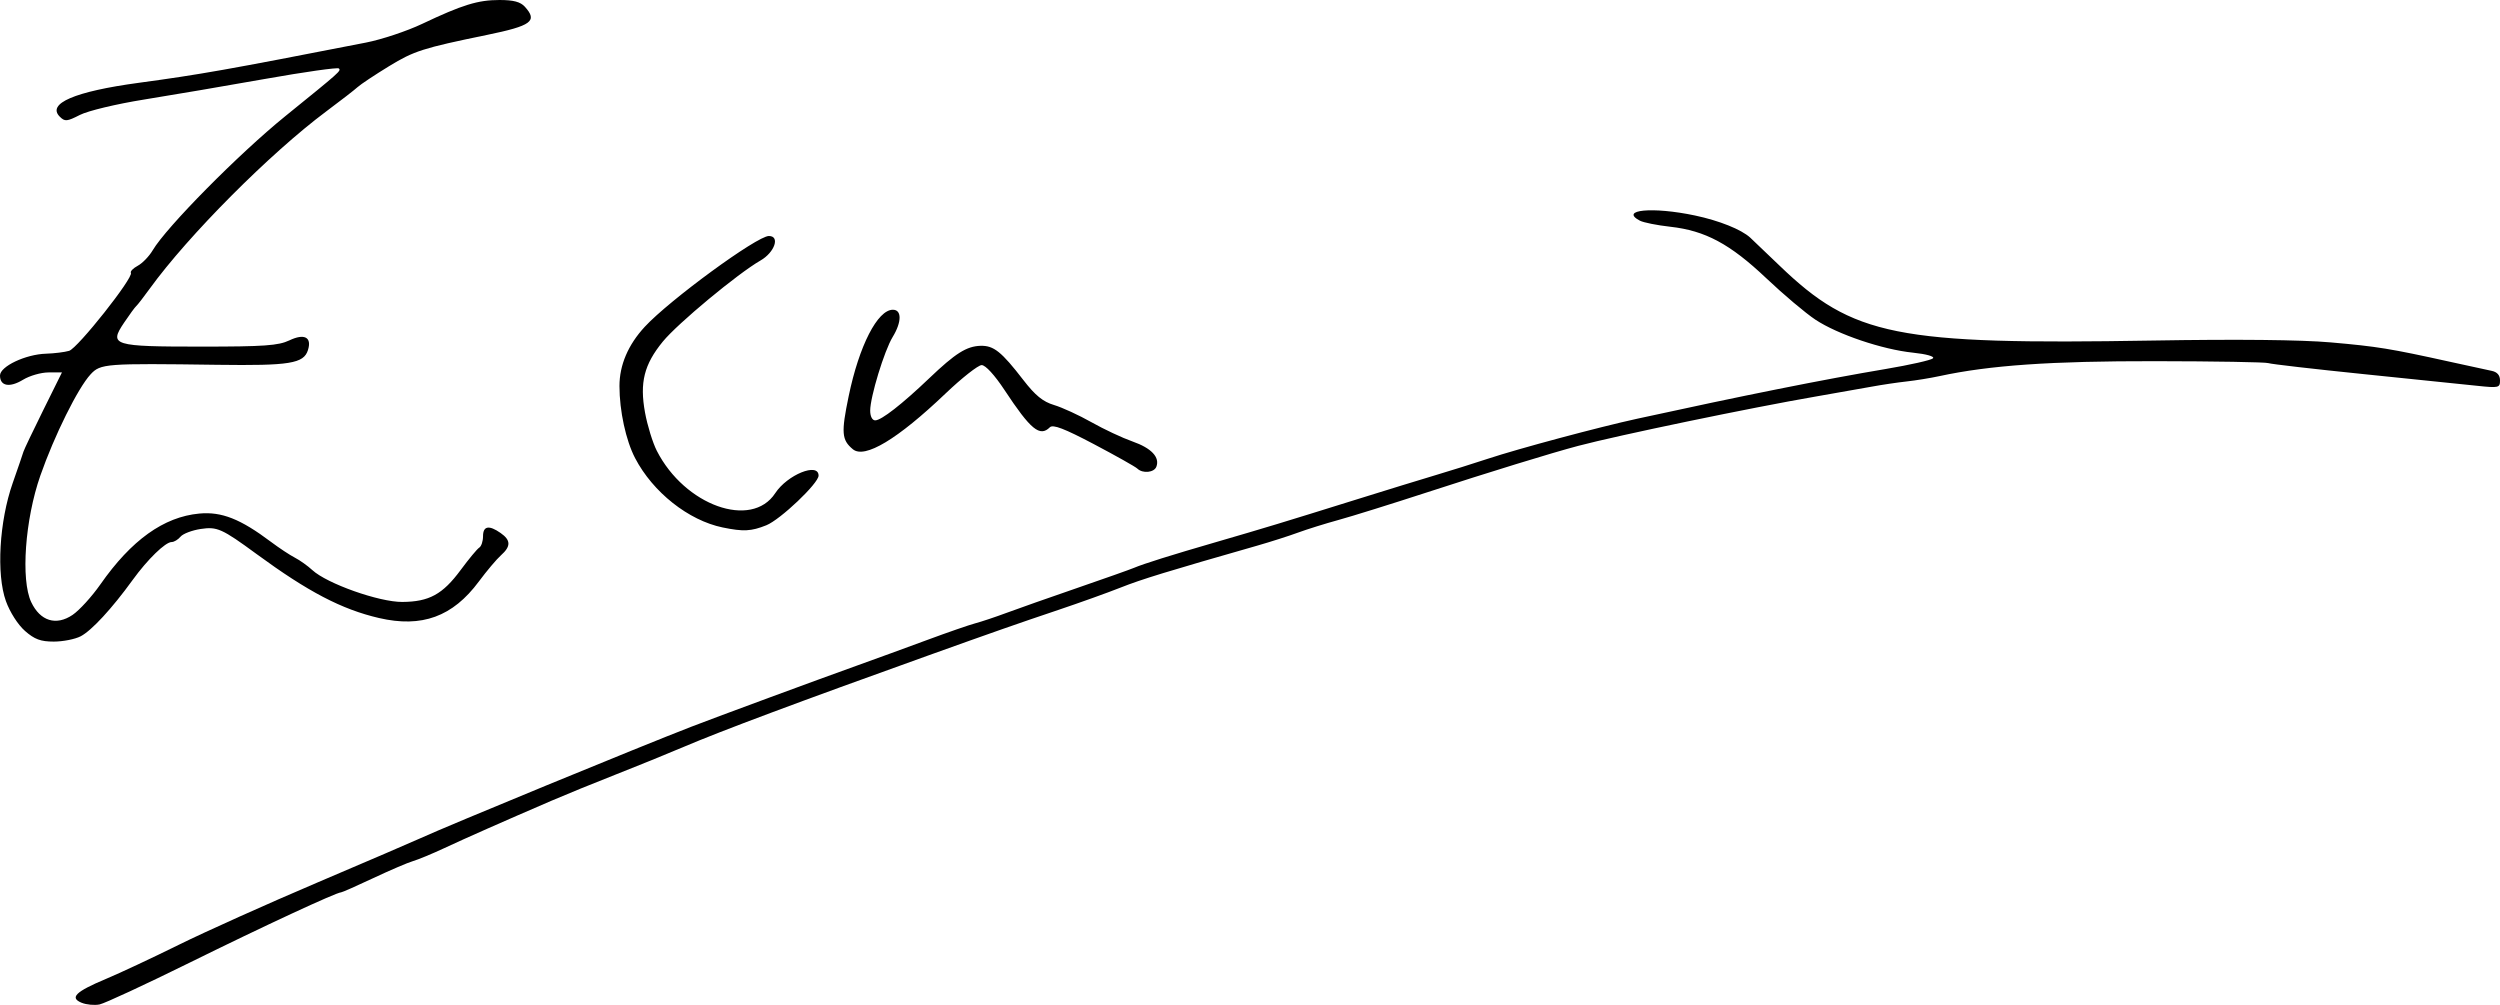<!-- Created with Inkscape (http://www.inkscape.org/) -->
<svg xmlns:inkscape="http://www.inkscape.org/namespaces/inkscape" xmlns:rdf="http://www.w3.org/1999/02/22-rdf-syntax-ns#" xmlns="http://www.w3.org/2000/svg" sodipodi:docname="C:\Users\Geoffrey\Wikipedia SVG\Signature of Ernesto Zedillo Ponce de Leon.svg" height="272.53" width="678" version="1.1" xmlns:cc="http://creativecommons.org/ns#" xmlns:dc="http://purl.org/dc/elements/1.1/" inkscape:version="0.48.1 " xmlns:sodipodi="http://sodipodi.sourceforge.net/DTD/sodipodi-0.dtd">
<sodipodi:namedview bordercolor="#666666" inkscape:pageshadow="2" guidetolerance="10" pagecolor="#ffffff" gridtolerance="10" inkscape:window-maximized="0" inkscape:zoom="0.75221239" objecttolerance="10" borderopacity="1" inkscape:current-layer="svg2" inkscape:cx="339" inkscape:cy="136.26611" inkscape:window-y="0" inkscape:window-x="0" inkscape:window-width="640" showgrid="false" inkscape:pageopacity="0" inkscape:window-height="480"/>
<title>Signature of Ernesto Zedillo Ponce de Leon</title>

<g transform="translate(-25.609,-503.189)">
<path fill="#000" d="m47.745,775.14c-3.335-1.366-1.654-3.012,6.611-6.474,3.714-1.556,12.603-5.72,19.753-9.254s24.025-11.117,37.5-16.851c13.475-5.734,26.075-11.149,28-12.033,7.368-3.384,59.69-24.921,73.5-30.255,6.898-2.664,34.089-12.701,45-16.611,4.95-1.774,13.5-4.893,19-6.931s11.35-4.064,13-4.5c1.65-0.437,5.475-1.715,8.5-2.841s11.575-4.138,19-6.694c7.425-2.556,14.4-5.027,15.5-5.491,2.727-1.149,9.995-3.43,22.5-7.059,12.876-3.737,18.345-5.397,37.5-11.381,8.25-2.577,18.15-5.622,22-6.767s10.15-3.121,14-4.392c8.364-2.76,30.042-8.571,40.5-10.856,28.978-6.332,50.547-10.647,67.421-13.491,6.557-1.105,12.318-2.405,12.802-2.89,0.508-0.508-1.787-1.158-5.421-1.535-8.309-0.862-20.426-4.958-26.451-8.942-2.662-1.76-8.672-6.828-13.355-11.263-9.794-9.275-16.527-12.886-25.996-13.941-3.575-0.398-7.287-1.139-8.25-1.645-5.66-2.978,3.455-3.837,14.935-1.408,6.575,1.391,12.564,3.791,14.97,5.998,0.635,0.583,4.235,4.021,8,7.64,19.874,19.105,31.587,21.455,101.06,20.276,23.063-0.392,40.268-0.214,48.386,0.5,12.71,1.118,16.044,1.66,32.403,5.271,4.95,1.093,10.012,2.194,11.25,2.448,1.482,0.304,2.25,1.187,2.25,2.585,0,2.009-0.337,2.088-6.25,1.46-3.438-0.365-17.275-1.789-30.75-3.164s-25.104-2.717-25.842-2.983c-0.738-0.266-14.538-0.501-30.666-0.523-28.284-0.038-44.877,1.109-58.492,4.047-2.475,0.534-6.492,1.187-8.925,1.452-2.434,0.264-6.709,0.901-9.5,1.414-2.791,0.514-9.575,1.711-15.075,2.66-17.633,3.045-53.686,10.533-64.5,13.397-7.243,1.918-24.085,7.098-41,12.609-9.625,3.136-20.425,6.503-24,7.482-3.575,0.979-8.525,2.525-11,3.436-2.475,0.911-7.425,2.493-11,3.517-24.548,7.025-31.403,9.129-37.083,11.38-3.529,1.399-11.142,4.132-16.917,6.073-11.005,3.7-17.335,5.916-35.5,12.431-34.914,12.522-55.79,20.325-66,24.67-4.4,1.872-12.725,5.259-18.5,7.525-5.775,2.266-13.65,5.479-17.5,7.139-13.296,5.734-23.021,10.035-29,12.825-3.3,1.54-7.125,3.126-8.5,3.524-1.375,0.398-6.203,2.466-10.73,4.596-4.526,2.129-8.463,3.871-8.749,3.871-1.276,0-20.858,9.089-41.022,19.041-12.1,5.972-23.125,11.087-24.5,11.367-1.375,0.28-3.564,0.073-4.864-0.459zm-15.367-100.85c-1.911-1.678-4.085-5.08-5.165-8.082-2.625-7.3-1.8-21.634,1.843-32.02,1.447-4.125,2.757-7.95,2.913-8.5,0.155-0.55,2.568-5.612,5.362-11.25l5.08-10.25-3.651,0.004c-2.008,0.002-5.106,0.891-6.884,1.975-3.65,2.225-6.267,1.752-6.267-1.135,0-2.467,6.935-5.753,12.5-5.922,2.2-0.067,5.009-0.414,6.242-0.772,2.302-0.668,17.535-19.894,16.758-21.152-0.237-0.384,0.603-1.25,1.866-1.926,1.263-0.676,3.084-2.562,4.046-4.191,3.725-6.306,23.39-26.196,35.97-36.381,15.012-12.154,15.161-12.287,14.518-12.933-0.331-0.332-9.331,0.945-20,2.837-10.669,1.892-25.449,4.411-32.845,5.598-7.484,1.201-15.19,3.047-17.378,4.164-3.536,1.804-4.087,1.851-5.468,0.47-3.555-3.555,4.068-6.824,21.387-9.172,16.745-2.27,23.789-3.517,61.644-10.914,4.256-0.832,11.114-3.114,15.24-5.072,10.895-5.17,15.134-6.478,20.992-6.478,3.786,0,5.674,0.502,6.874,1.829,3.53,3.901,1.84,5.152-10.345,7.658-17.319,3.561-19.734,4.333-26.5,8.473-3.85,2.355-7.675,4.898-8.5,5.651-0.825,0.752-4.65,3.716-8.5,6.585-15.215,11.34-37.493,33.712-47.888,48.089-1.677,2.319-3.322,4.441-3.656,4.716-0.334,0.275-1.817,2.3-3.296,4.5-4.15,6.175-3.099,6.5,20.997,6.5,16.971,0,20.853-0.275,23.819-1.69,4.084-1.948,6.151-0.862,5.038,2.647-1.153,3.633-4.926,4.245-24.514,3.977-30.49-0.418-31.733-0.325-34.433,2.588-3.431,3.702-9.836,16.616-13.63,27.478-4.153,11.891-5.329,28.267-2.463,34.305,2.439,5.141,6.756,6.471,11.212,3.454,1.835-1.242,5.224-4.959,7.531-8.259,8.416-12.038,17.187-18.322,26.828-19.223,6.051-0.565,11.154,1.45,19.454,7.684,2.2,1.652,5.108,3.574,6.462,4.271,1.354,0.697,3.487,2.214,4.739,3.371,3.972,3.671,18.111,8.681,24.393,8.642,7.293-0.044,10.961-2.054,15.863-8.689,2.199-2.977,4.458-5.696,5.02-6.044,0.562-0.347,1.022-1.73,1.022-3.073,0-2.811,1.603-3.108,4.777-0.884,2.787,1.952,2.812,3.607,0.089,6.038-1.173,1.048-3.874,4.249-6.001,7.113-7.085,9.541-15.455,12.601-27.077,9.899-10.131-2.356-19.223-7.108-33.214-17.361-9.386-6.879-10.677-7.458-15.123-6.792-2.359,0.354-4.831,1.296-5.493,2.094-0.662,0.798-1.743,1.451-2.402,1.451-1.703,0-6.528,4.692-10.585,10.295-5.634,7.78-11.137,13.739-14.102,15.272-1.524,0.788-4.803,1.433-7.286,1.433-3.555,0-5.216-0.616-7.815-2.898zm189.23-28.05c-9.279-1.913-18.939-9.563-23.764-18.821-2.498-4.792-4.236-12.811-4.236-19.542,0-5.676,2.348-11.176,6.852-16.052,6.712-7.264,30.451-24.634,33.667-24.634,3.098,0,1.579,4.434-2.277,6.649-6.158,3.536-22.473,17.081-26.482,21.986-5.086,6.223-6.313,11.116-4.826,19.254,0.642,3.514,2.079,8.176,3.194,10.361,7.57,14.839,25.68,21.323,32.117,11.5,3.282-5.008,11.755-8.441,11.755-4.762,0,2.082-10.383,11.949-14.169,13.463-4.114,1.646-6.227,1.753-11.831,0.598zm112.45-15.966c-0.522-0.505-5.821-3.486-11.774-6.626-8.023-4.231-11.116-5.417-11.95-4.582-2.709,2.709-5.194,0.665-12.314-10.124-2.664-4.037-5.149-6.746-6.183-6.739-0.951,0.006-5.381,3.493-9.845,7.75-12.976,12.374-21.886,17.727-25.087,15.071-3.043-2.525-3.195-4.462-1.131-14.414,2.833-13.661,7.828-23.418,11.989-23.418,2.44,0,2.414,3.331-0.058,7.382-2.272,3.724-6.098,16.256-6.098,19.976,0,1.563,0.556,2.642,1.363,2.642,1.657,0,7.261-4.368,14.638-11.409,7.103-6.78,10.14-8.701,13.926-8.808,3.57-0.102,5.66,1.57,11.613,9.284,3.22,4.173,5.305,5.869,8.325,6.774,2.216,0.664,6.781,2.763,10.145,4.664s8.379,4.253,11.145,5.226c5.106,1.796,7.442,4.274,6.454,6.847-0.614,1.599-3.712,1.902-5.158,0.504z"/>
</g>
</svg>
